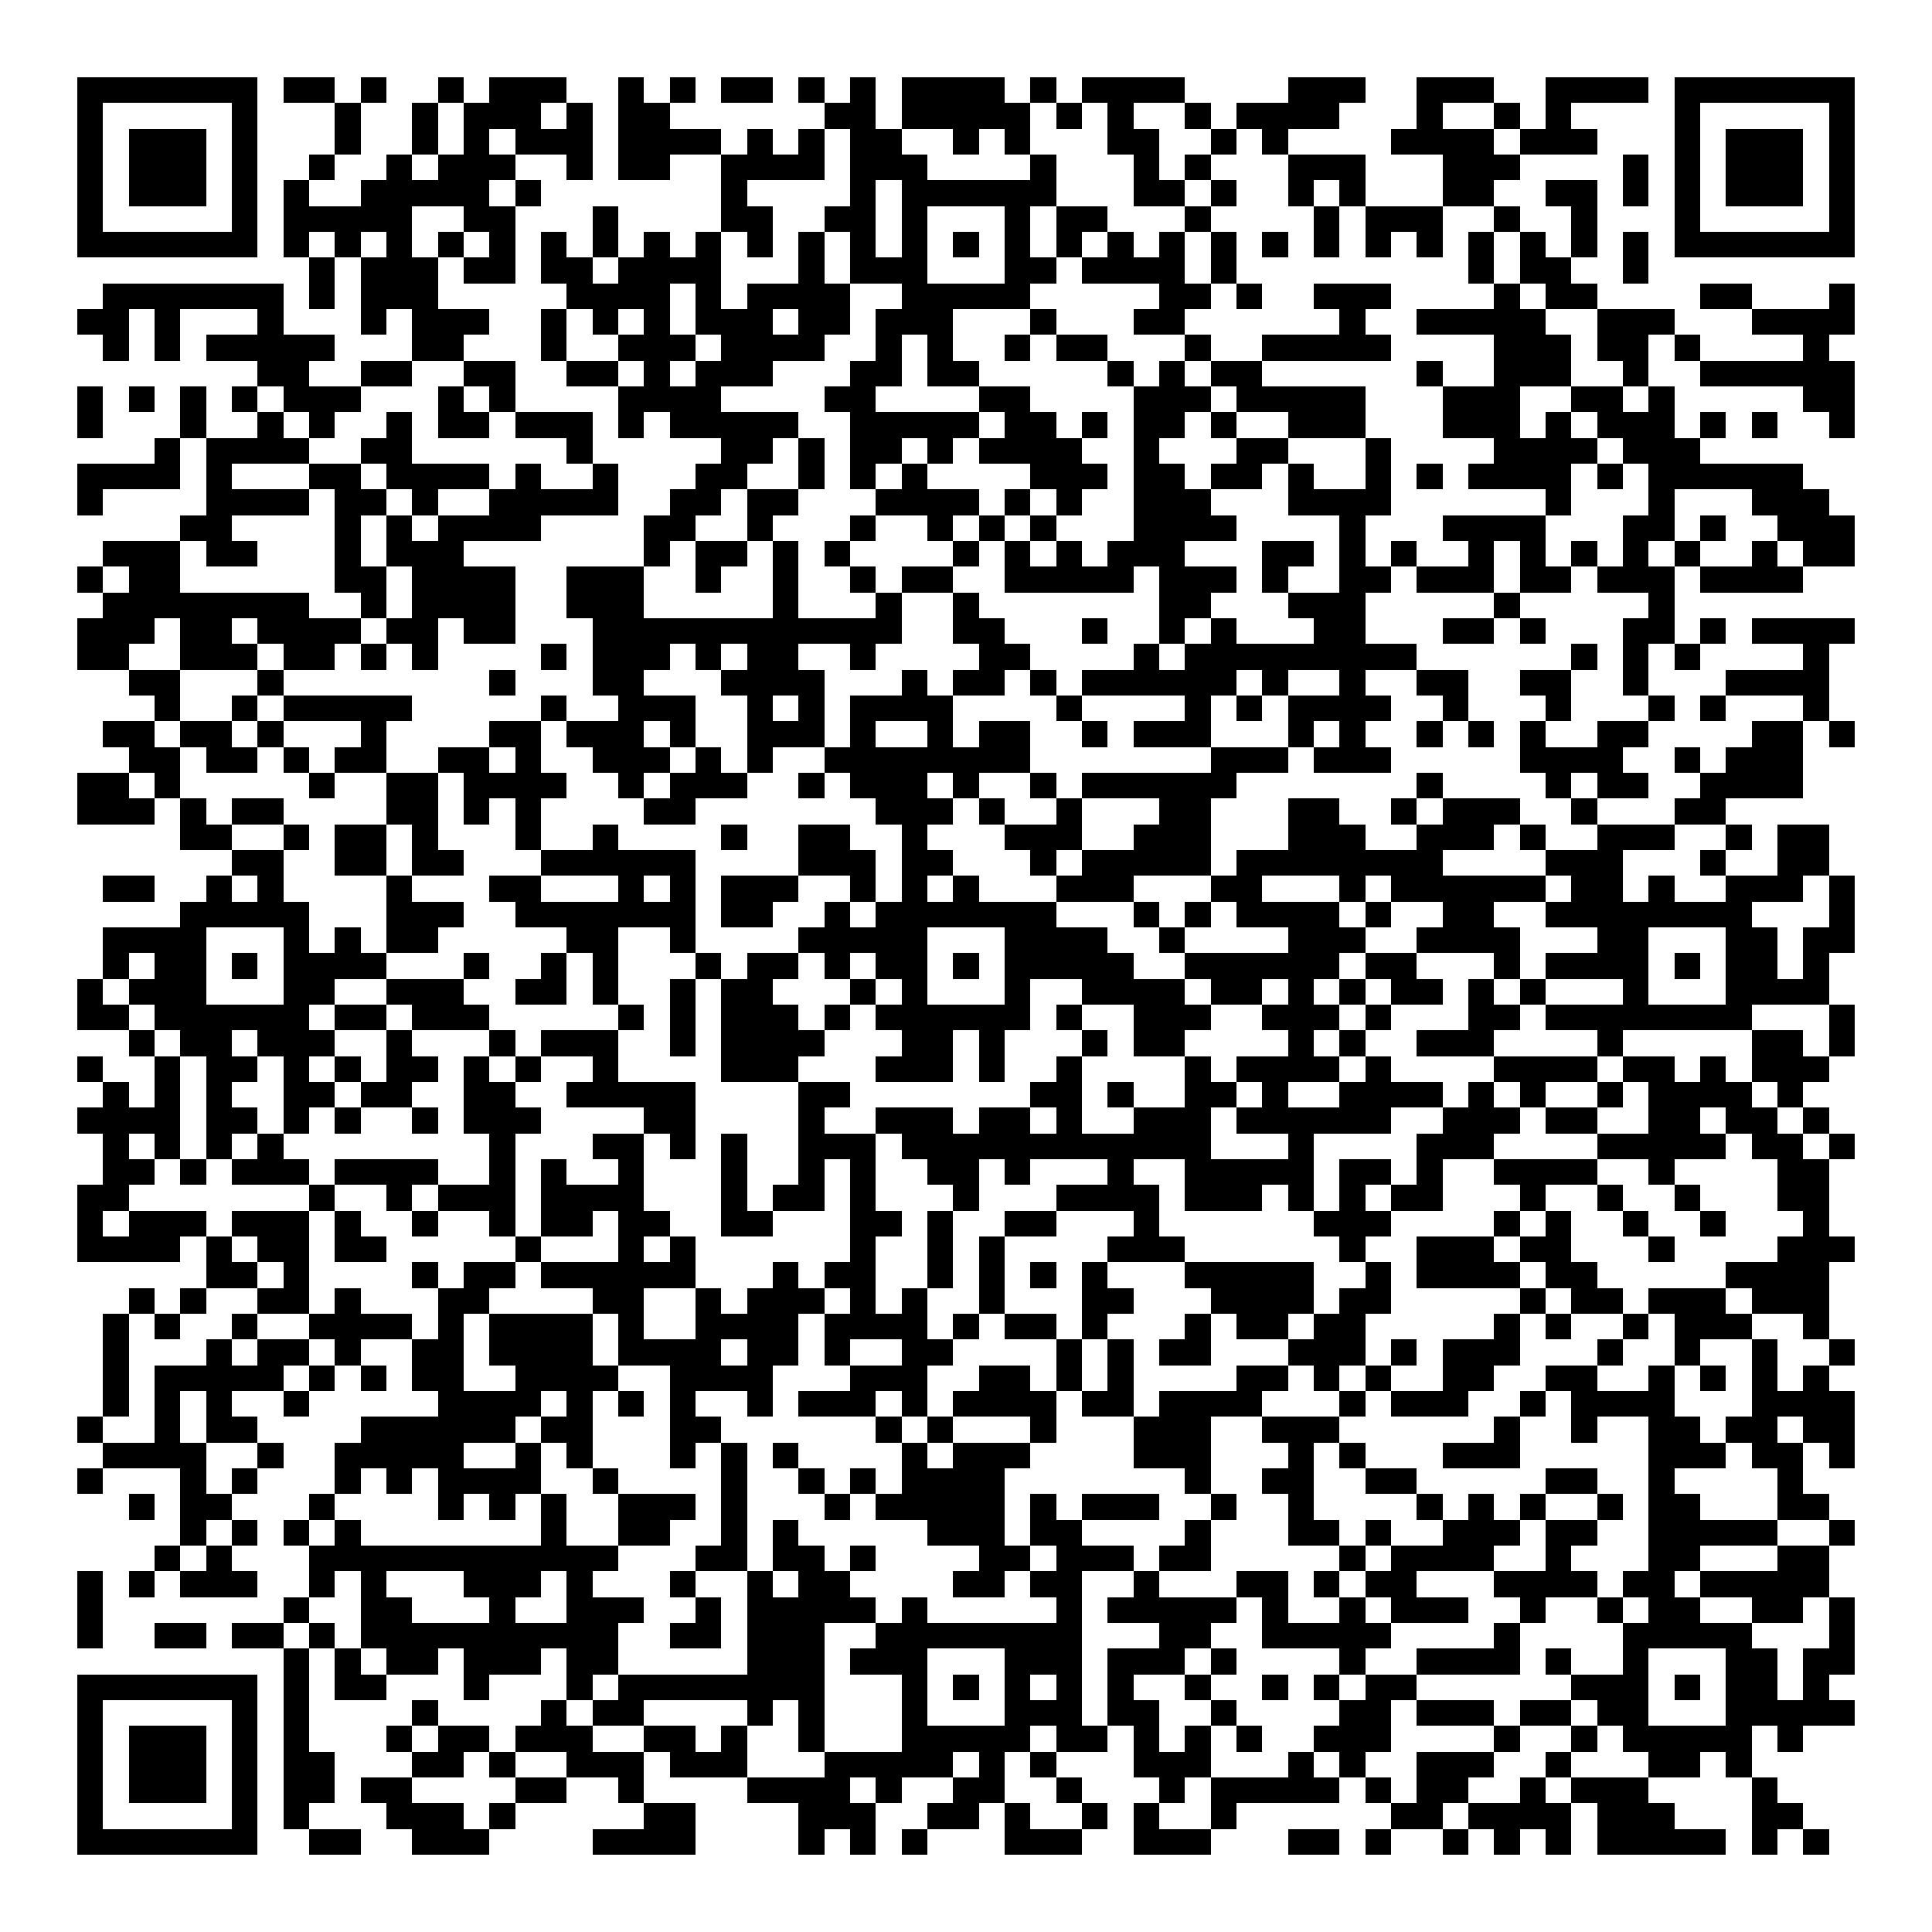 <svg xmlns="http://www.w3.org/2000/svg" width="176" height="176" viewBox="0 0 75 75" shape-rendering="crispEdges"><path fill="#ffffff" d="M0 0h75v75H0z"/><path stroke="#000000" d="M3 3.5h7m1 0h2m1 0h1m2 0h1m1 0h3m2 0h1m1 0h1m1 0h2m1 0h1m1 0h1m1 0h4m1 0h1m1 0h4m4 0h3m2 0h3m2 0h4m1 0h7M3 4.5h1m5 0h1m3 0h1m2 0h1m1 0h3m1 0h1m1 0h2m6 0h2m1 0h5m1 0h1m1 0h1m2 0h1m1 0h4m3 0h1m2 0h1m1 0h1m4 0h1m5 0h1M3 5.5h1m1 0h3m1 0h1m3 0h1m2 0h1m1 0h1m1 0h3m1 0h4m1 0h1m1 0h1m1 0h2m2 0h1m1 0h1m3 0h2m2 0h1m1 0h1m4 0h4m1 0h3m3 0h1m1 0h3m1 0h1M3 6.5h1m1 0h3m1 0h1m2 0h1m2 0h1m1 0h3m2 0h1m1 0h2m2 0h4m1 0h3m4 0h1m3 0h1m1 0h1m3 0h3m3 0h3m4 0h1m1 0h1m1 0h3m1 0h1M3 7.5h1m1 0h3m1 0h1m1 0h1m2 0h5m1 0h1m7 0h1m4 0h1m1 0h6m3 0h2m1 0h1m2 0h1m1 0h1m3 0h2m2 0h2m1 0h1m1 0h1m1 0h3m1 0h1M3 8.5h1m5 0h1m1 0h5m2 0h2m3 0h1m4 0h2m2 0h2m1 0h1m3 0h1m1 0h2m3 0h1m4 0h1m1 0h3m2 0h1m2 0h1m3 0h1m5 0h1M3 9.5h7m1 0h1m1 0h1m1 0h1m1 0h1m1 0h1m1 0h1m1 0h1m1 0h1m1 0h1m1 0h1m1 0h1m1 0h1m1 0h1m1 0h1m1 0h1m1 0h1m1 0h1m1 0h1m1 0h1m1 0h1m1 0h1m1 0h1m1 0h1m1 0h1m1 0h1m1 0h1m1 0h1m1 0h7M12 10.5h1m1 0h3m1 0h2m1 0h2m1 0h4m3 0h1m1 0h3m3 0h2m1 0h4m1 0h1m9 0h1m1 0h2m2 0h1M4 11.5h7m1 0h1m1 0h3m5 0h4m1 0h1m1 0h4m2 0h5m5 0h2m1 0h1m2 0h3m4 0h1m1 0h2m4 0h2m3 0h1M3 12.5h2m1 0h1m3 0h1m3 0h1m1 0h3m2 0h1m1 0h1m1 0h1m1 0h3m1 0h2m1 0h3m3 0h1m3 0h2m6 0h1m2 0h5m2 0h3m3 0h4M4 13.5h1m1 0h1m1 0h5m3 0h2m3 0h1m2 0h3m1 0h4m2 0h1m1 0h1m2 0h1m1 0h2m3 0h1m2 0h5m4 0h3m1 0h2m1 0h1m4 0h1M10 14.5h2m2 0h2m2 0h2m2 0h2m1 0h1m1 0h3m3 0h2m1 0h2m5 0h1m1 0h1m1 0h2m6 0h1m2 0h3m2 0h1m2 0h6M3 15.5h1m1 0h1m1 0h1m1 0h1m1 0h3m3 0h1m1 0h1m4 0h4m4 0h2m4 0h2m4 0h3m1 0h5m3 0h3m2 0h2m1 0h1m5 0h2M3 16.5h1m3 0h1m2 0h1m1 0h1m2 0h1m1 0h2m1 0h3m1 0h1m1 0h5m2 0h5m1 0h2m1 0h1m1 0h2m1 0h1m2 0h3m3 0h3m1 0h1m1 0h3m1 0h1m1 0h1m2 0h1M6 17.5h1m1 0h4m2 0h2m6 0h1m5 0h2m1 0h1m1 0h2m1 0h1m1 0h4m2 0h1m3 0h2m3 0h1m4 0h4m1 0h3M3 18.5h4m1 0h1m3 0h2m1 0h4m1 0h1m2 0h1m3 0h2m2 0h1m1 0h1m1 0h1m4 0h3m1 0h2m1 0h2m1 0h1m2 0h1m1 0h1m1 0h4m1 0h1m1 0h6M3 19.5h1m4 0h4m1 0h2m1 0h1m2 0h5m2 0h2m1 0h2m3 0h4m1 0h1m1 0h1m2 0h3m3 0h4m6 0h1m3 0h1m3 0h3M7 20.5h2m4 0h1m1 0h1m1 0h4m4 0h2m2 0h1m3 0h1m2 0h1m1 0h1m1 0h1m3 0h4m4 0h1m3 0h4m3 0h2m1 0h1m2 0h3M4 21.5h3m1 0h2m3 0h1m1 0h3m7 0h1m1 0h2m1 0h1m1 0h1m4 0h1m1 0h1m1 0h1m1 0h3m3 0h2m1 0h1m1 0h1m2 0h1m1 0h1m1 0h1m1 0h1m1 0h1m2 0h1m1 0h2M3 22.5h1m1 0h2m6 0h2m1 0h4m2 0h3m2 0h1m2 0h1m2 0h1m1 0h2m2 0h5m1 0h3m1 0h1m2 0h2m1 0h3m1 0h2m1 0h3m1 0h4M4 23.5h8m2 0h1m1 0h4m2 0h3m5 0h1m3 0h1m2 0h1m7 0h2m3 0h3m5 0h1m5 0h1M3 24.5h3m1 0h2m1 0h4m1 0h2m1 0h2m3 0h12m2 0h2m3 0h1m2 0h1m1 0h1m3 0h2m3 0h2m1 0h1m3 0h2m1 0h1m1 0h4M3 25.5h2m2 0h3m1 0h2m1 0h1m1 0h1m4 0h1m1 0h3m1 0h1m1 0h2m2 0h1m4 0h2m4 0h1m1 0h9m6 0h1m1 0h1m1 0h1m4 0h1M5 26.5h2m3 0h1m8 0h1m3 0h2m3 0h4m3 0h1m1 0h2m1 0h1m1 0h6m1 0h1m2 0h1m2 0h2m2 0h2m2 0h1m3 0h4M6 27.5h1m2 0h1m1 0h5m5 0h1m2 0h3m2 0h1m1 0h1m1 0h4m4 0h1m4 0h1m1 0h1m1 0h4m2 0h1m3 0h1m3 0h1m1 0h1m3 0h1M4 28.5h2m1 0h2m1 0h1m3 0h1m4 0h2m1 0h3m1 0h1m2 0h3m1 0h1m2 0h1m1 0h2m2 0h1m1 0h3m3 0h1m1 0h1m2 0h1m1 0h1m1 0h1m2 0h2m4 0h2m1 0h1M5 29.5h2m1 0h2m1 0h1m1 0h2m2 0h2m1 0h1m2 0h3m1 0h1m1 0h1m2 0h8m7 0h3m1 0h3m5 0h4m2 0h1m1 0h3M3 30.5h2m1 0h1m5 0h1m2 0h2m1 0h4m2 0h1m1 0h3m2 0h1m1 0h3m1 0h1m2 0h1m1 0h6m7 0h1m4 0h1m1 0h2m2 0h4M3 31.5h3m1 0h1m1 0h2m4 0h2m1 0h1m1 0h1m4 0h2m7 0h3m1 0h1m2 0h1m3 0h2m3 0h2m2 0h1m1 0h3m2 0h1m3 0h2M7 32.5h2m2 0h1m1 0h2m1 0h1m3 0h1m2 0h1m4 0h1m2 0h2m2 0h1m3 0h3m2 0h3m3 0h3m2 0h3m1 0h1m2 0h3m2 0h1m1 0h2M9 33.5h2m2 0h2m1 0h2m3 0h6m4 0h3m1 0h2m3 0h1m1 0h5m1 0h8m4 0h3m3 0h1m2 0h2M4 34.5h2m2 0h1m1 0h1m4 0h1m3 0h2m3 0h1m1 0h1m1 0h3m2 0h1m1 0h1m1 0h1m3 0h3m3 0h2m3 0h1m1 0h6m1 0h2m1 0h1m2 0h3m1 0h1M7 35.5h5m3 0h3m2 0h7m1 0h2m2 0h1m1 0h7m3 0h1m1 0h1m1 0h4m1 0h1m2 0h2m2 0h8m3 0h1M4 36.5h4m3 0h1m1 0h1m1 0h2m5 0h2m2 0h1m4 0h5m3 0h4m2 0h1m4 0h3m2 0h4m3 0h2m3 0h2m1 0h2M4 37.5h1m1 0h2m1 0h1m1 0h4m3 0h1m2 0h1m1 0h1m3 0h1m1 0h2m1 0h1m1 0h2m1 0h1m1 0h5m2 0h6m1 0h2m3 0h1m1 0h4m1 0h1m1 0h2m1 0h1M3 38.5h1m1 0h3m3 0h2m2 0h3m2 0h2m1 0h1m2 0h1m1 0h2m3 0h1m1 0h1m3 0h1m2 0h4m1 0h2m1 0h1m1 0h1m1 0h2m1 0h1m1 0h1m3 0h1m3 0h4M3 39.5h2m1 0h6m1 0h2m1 0h3m5 0h1m1 0h1m1 0h3m1 0h1m1 0h6m1 0h1m2 0h3m2 0h3m1 0h1m3 0h2m1 0h8m3 0h1M5 40.5h1m1 0h2m1 0h3m2 0h1m3 0h1m1 0h3m2 0h1m1 0h4m3 0h2m1 0h1m3 0h1m1 0h2m4 0h1m1 0h1m2 0h3m4 0h1m5 0h2m1 0h1M3 41.5h1m2 0h1m1 0h2m1 0h1m1 0h1m1 0h2m1 0h1m1 0h1m2 0h1m4 0h3m3 0h3m1 0h1m2 0h1m4 0h1m1 0h4m1 0h1m4 0h4m1 0h2m1 0h1m1 0h3M4 42.5h1m1 0h1m1 0h1m2 0h2m1 0h2m2 0h2m2 0h5m4 0h2m7 0h2m1 0h1m2 0h2m1 0h1m2 0h4m1 0h1m1 0h1m2 0h1m1 0h4m1 0h1M3 43.5h4m1 0h2m1 0h1m1 0h1m2 0h1m1 0h3m4 0h2m4 0h1m2 0h3m1 0h2m1 0h1m2 0h3m1 0h6m2 0h3m1 0h2m2 0h2m1 0h2m1 0h1M4 44.5h1m1 0h1m1 0h1m1 0h1m8 0h1m3 0h2m1 0h1m1 0h1m2 0h3m1 0h12m3 0h1m4 0h3m4 0h5m1 0h2m1 0h1M4 45.5h2m1 0h1m1 0h3m1 0h4m2 0h1m1 0h1m2 0h1m3 0h1m2 0h1m1 0h1m2 0h2m1 0h1m3 0h1m2 0h5m1 0h2m1 0h1m2 0h4m2 0h1m4 0h2M3 46.5h2m7 0h1m2 0h1m1 0h3m1 0h4m3 0h1m1 0h2m1 0h1m3 0h1m3 0h4m1 0h3m1 0h1m1 0h1m1 0h2m3 0h1m2 0h1m2 0h1m3 0h2M3 47.5h1m1 0h3m1 0h3m1 0h1m2 0h1m2 0h1m1 0h2m1 0h2m2 0h2m3 0h2m1 0h1m2 0h2m3 0h1m6 0h3m4 0h1m1 0h1m2 0h1m2 0h1m3 0h1M3 48.5h4m1 0h1m1 0h2m1 0h2m5 0h1m3 0h1m1 0h1m6 0h1m2 0h1m1 0h1m4 0h3m6 0h1m2 0h3m1 0h2m3 0h1m4 0h3M8 49.5h2m1 0h1m4 0h1m1 0h2m1 0h6m3 0h1m1 0h2m2 0h1m1 0h1m1 0h1m1 0h1m3 0h5m2 0h1m1 0h4m1 0h2m5 0h4M5 50.5h1m1 0h1m2 0h2m1 0h1m3 0h2m4 0h2m2 0h1m1 0h3m1 0h1m1 0h1m2 0h1m3 0h2m3 0h4m1 0h2m5 0h1m1 0h2m1 0h3m1 0h3M4 51.5h1m1 0h1m2 0h1m2 0h4m1 0h1m1 0h4m1 0h1m2 0h4m1 0h4m1 0h1m1 0h2m1 0h1m3 0h1m1 0h2m1 0h2m5 0h1m1 0h1m2 0h1m1 0h3m2 0h1M4 52.5h1m3 0h1m1 0h2m1 0h1m2 0h2m1 0h4m1 0h4m1 0h2m1 0h1m2 0h2m4 0h1m1 0h1m1 0h2m3 0h3m1 0h1m1 0h3m3 0h1m2 0h1m2 0h1m2 0h1M4 53.5h1m1 0h5m1 0h1m1 0h1m1 0h2m2 0h4m2 0h4m3 0h3m2 0h2m1 0h1m1 0h1m4 0h2m1 0h1m1 0h1m2 0h2m2 0h2m2 0h1m1 0h1m1 0h1m1 0h1M4 54.5h1m1 0h1m1 0h1m2 0h1m5 0h4m1 0h1m1 0h1m1 0h1m2 0h1m1 0h3m1 0h1m1 0h4m1 0h2m1 0h4m3 0h1m1 0h3m2 0h1m1 0h4m3 0h4M3 55.5h1m2 0h1m1 0h2m4 0h6m1 0h2m3 0h2m6 0h1m1 0h1m3 0h1m3 0h3m2 0h3m6 0h1m2 0h1m2 0h2m1 0h2m1 0h2M4 56.5h4m2 0h1m2 0h5m2 0h1m1 0h1m3 0h1m1 0h1m1 0h1m4 0h1m1 0h3m4 0h3m3 0h1m1 0h1m3 0h3m5 0h3m1 0h2m1 0h1M3 57.5h1m3 0h1m1 0h1m3 0h1m1 0h1m1 0h4m2 0h1m4 0h1m2 0h1m1 0h1m1 0h4m7 0h1m2 0h2m2 0h2m5 0h2m2 0h1m4 0h1M5 58.5h1m1 0h2m3 0h1m4 0h1m1 0h1m1 0h1m2 0h3m1 0h1m3 0h1m1 0h5m1 0h1m1 0h3m2 0h1m2 0h1m4 0h1m1 0h1m1 0h1m2 0h1m1 0h2m3 0h2M7 59.5h1m1 0h1m1 0h1m1 0h1m7 0h1m2 0h2m2 0h1m1 0h1m5 0h3m1 0h2m4 0h1m3 0h2m1 0h1m2 0h3m1 0h2m2 0h5m2 0h1M6 60.5h1m1 0h1m3 0h12m3 0h2m1 0h2m1 0h1m4 0h2m1 0h3m1 0h2m5 0h1m1 0h4m2 0h1m3 0h2m3 0h2M3 61.5h1m1 0h1m1 0h3m2 0h1m1 0h1m3 0h3m1 0h1m3 0h1m2 0h1m1 0h2m4 0h2m1 0h2m2 0h1m3 0h2m1 0h1m1 0h2m3 0h4m1 0h2m1 0h5M3 62.5h1m7 0h1m2 0h2m3 0h1m2 0h3m2 0h1m1 0h5m1 0h1m5 0h1m1 0h5m1 0h1m2 0h1m1 0h3m2 0h1m2 0h1m1 0h2m2 0h2m1 0h1M3 63.5h1m2 0h2m1 0h2m1 0h1m1 0h10m2 0h2m1 0h3m2 0h8m3 0h2m2 0h5m4 0h1m4 0h5m3 0h1M11 64.5h1m1 0h1m1 0h2m1 0h3m1 0h2m5 0h3m1 0h3m3 0h3m1 0h3m1 0h1m4 0h1m2 0h4m1 0h1m2 0h1m3 0h2m1 0h2M3 65.5h7m1 0h1m1 0h2m3 0h1m3 0h1m1 0h8m3 0h1m1 0h1m1 0h1m1 0h1m1 0h1m2 0h1m2 0h1m1 0h1m1 0h2m6 0h3m1 0h1m1 0h2m1 0h1M3 66.5h1m5 0h1m1 0h1m4 0h1m4 0h1m1 0h2m4 0h1m1 0h1m3 0h1m3 0h3m1 0h2m2 0h1m4 0h2m1 0h3m1 0h2m1 0h2m3 0h5M3 67.5h1m1 0h3m1 0h1m1 0h1m3 0h1m1 0h2m1 0h3m2 0h2m1 0h1m2 0h1m3 0h5m1 0h2m1 0h1m1 0h1m1 0h1m2 0h3m4 0h1m2 0h1m1 0h5m1 0h1M3 68.5h1m1 0h3m1 0h1m1 0h2m3 0h2m1 0h1m2 0h3m1 0h3m3 0h5m1 0h1m1 0h1m3 0h3m3 0h1m1 0h1m2 0h3m2 0h1m3 0h2m1 0h1M3 69.5h1m1 0h3m1 0h1m1 0h2m1 0h2m4 0h2m2 0h1m4 0h4m1 0h1m2 0h2m2 0h1m3 0h1m1 0h5m1 0h1m1 0h2m2 0h1m1 0h3m4 0h1M3 70.5h1m5 0h1m1 0h1m3 0h3m1 0h1m5 0h2m4 0h3m2 0h2m1 0h1m2 0h1m1 0h1m2 0h1m6 0h2m1 0h4m1 0h3m3 0h2M3 71.5h7m2 0h2m2 0h3m4 0h4m4 0h1m1 0h1m1 0h1m3 0h3m2 0h3m3 0h2m1 0h1m2 0h1m1 0h1m1 0h1m1 0h5m1 0h1m1 0h1"/></svg>
